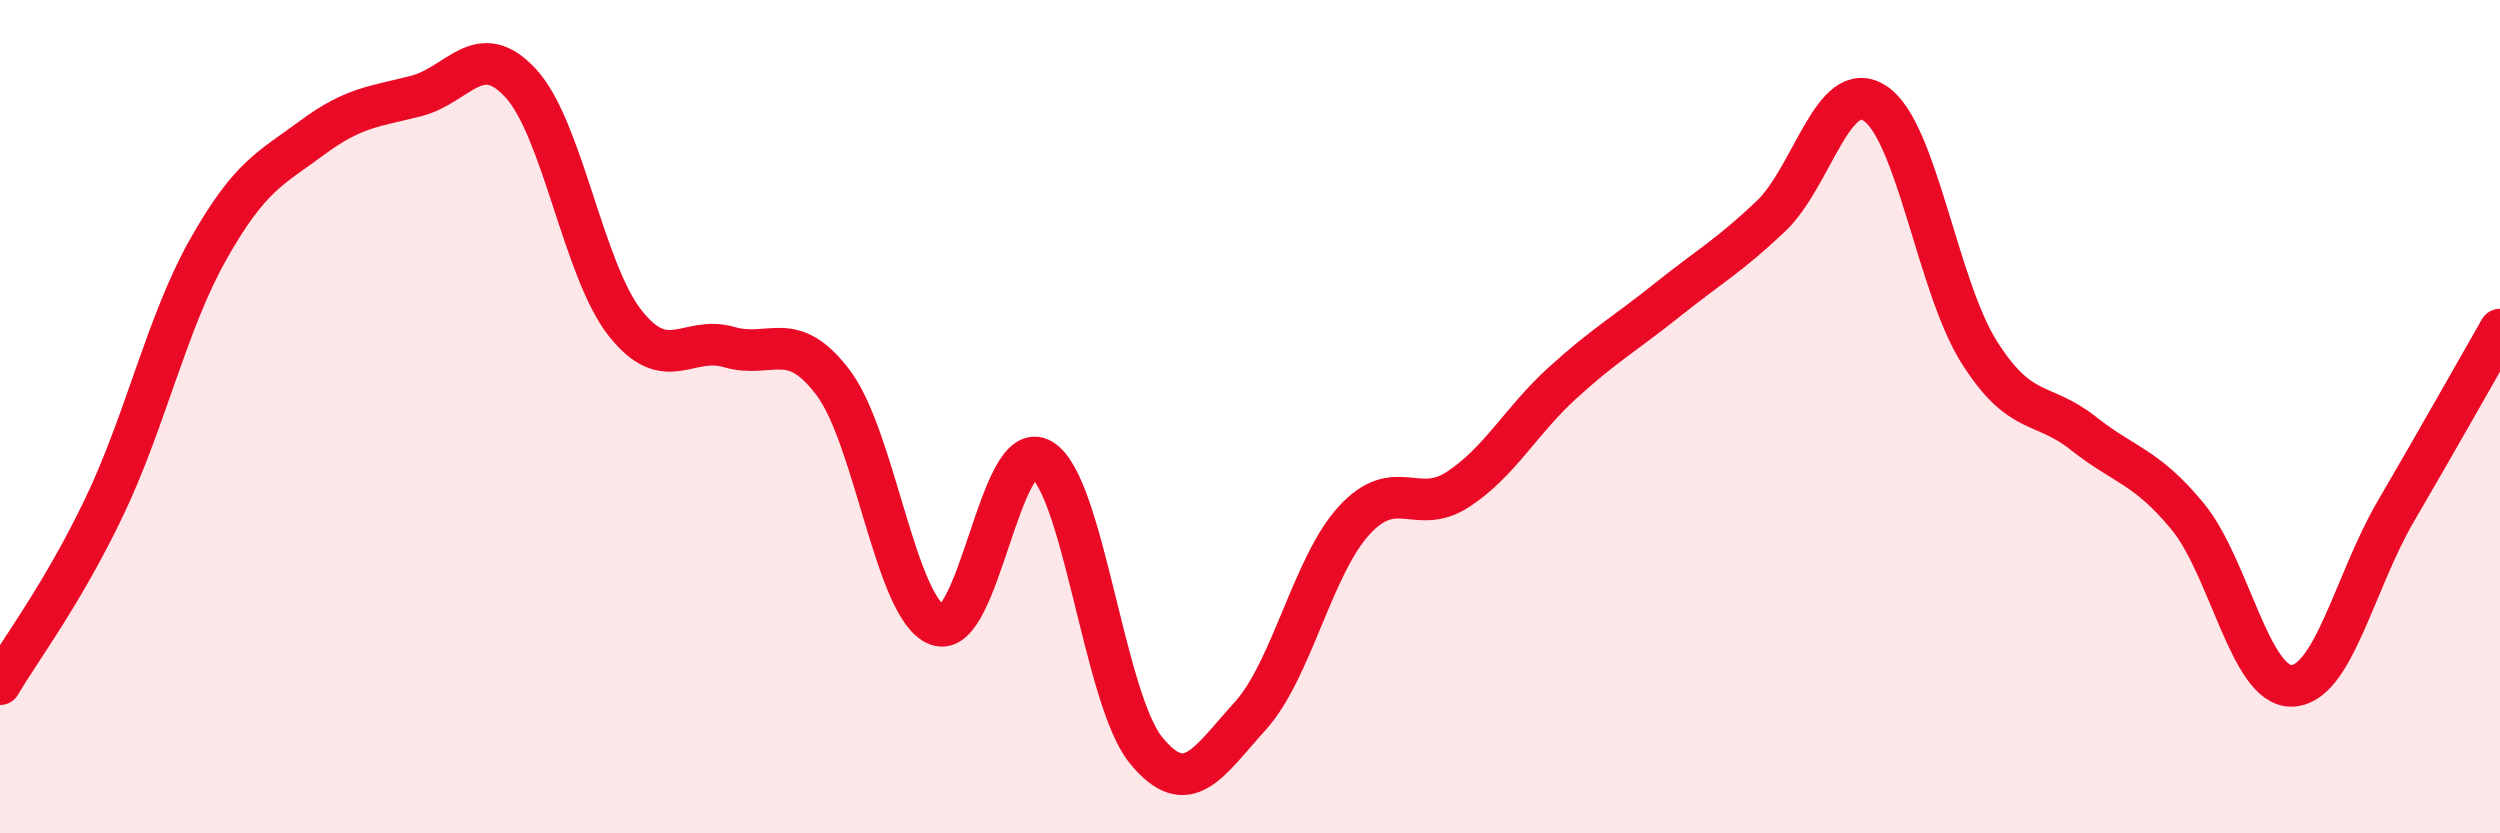 
    <svg width="60" height="20" viewBox="0 0 60 20" xmlns="http://www.w3.org/2000/svg">
      <path
        d="M 0,16.42 C 0.5,15.57 1.5,14.26 2.5,12.17 C 3.5,10.08 4,7.75 5,5.98 C 6,4.21 6.5,4.04 7.5,3.3 C 8.5,2.56 9,2.56 10,2.3 C 11,2.04 11.5,0.91 12.5,2 C 13.5,3.09 14,6.48 15,7.75 C 16,9.02 16.5,8.04 17.5,8.33 C 18.5,8.62 19,7.86 20,9.19 C 21,10.52 21.5,14.63 22.5,15 C 23.5,15.37 24,10.43 25,11.03 C 26,11.63 26.5,16.77 27.5,18 C 28.5,19.23 29,18.29 30,17.19 C 31,16.09 31.5,13.58 32.5,12.49 C 33.5,11.4 34,12.4 35,11.74 C 36,11.08 36.5,10.1 37.5,9.19 C 38.5,8.28 39,8.01 40,7.21 C 41,6.41 41.5,6.14 42.5,5.19 C 43.5,4.24 44,1.83 45,2.48 C 46,3.13 46.5,6.87 47.5,8.45 C 48.5,10.03 49,9.61 50,10.4 C 51,11.19 51.5,11.18 52.5,12.39 C 53.5,13.6 54,16.48 55,16.46 C 56,16.44 56.5,13.98 57.5,12.27 C 58.5,10.56 59.5,8.78 60,7.91L60 20L0 20Z"
        fill="#EB0A25"
        opacity="0.1"
        stroke-linecap="round"
        stroke-linejoin="round"
      />
      <path
        d="M 0,16.42 C 0.5,15.57 1.5,14.26 2.5,12.17 C 3.5,10.08 4,7.75 5,5.98 C 6,4.21 6.5,4.04 7.5,3.3 C 8.5,2.56 9,2.56 10,2.3 C 11,2.04 11.5,0.91 12.5,2 C 13.5,3.09 14,6.48 15,7.75 C 16,9.02 16.5,8.04 17.5,8.33 C 18.5,8.62 19,7.86 20,9.19 C 21,10.52 21.5,14.63 22.5,15 C 23.5,15.37 24,10.43 25,11.03 C 26,11.63 26.5,16.77 27.5,18 C 28.5,19.23 29,18.29 30,17.19 C 31,16.09 31.5,13.58 32.5,12.49 C 33.5,11.4 34,12.4 35,11.74 C 36,11.08 36.5,10.1 37.5,9.19 C 38.5,8.28 39,8.01 40,7.21 C 41,6.41 41.5,6.14 42.5,5.19 C 43.5,4.24 44,1.83 45,2.48 C 46,3.13 46.5,6.87 47.5,8.45 C 48.5,10.03 49,9.61 50,10.4 C 51,11.19 51.5,11.18 52.5,12.39 C 53.5,13.6 54,16.48 55,16.46 C 56,16.44 56.5,13.98 57.5,12.27 C 58.5,10.56 59.5,8.78 60,7.91"
        stroke="#EB0A25"
        stroke-width="1"
        fill="none"
        stroke-linecap="round"
        stroke-linejoin="round"
      />
    </svg>
  